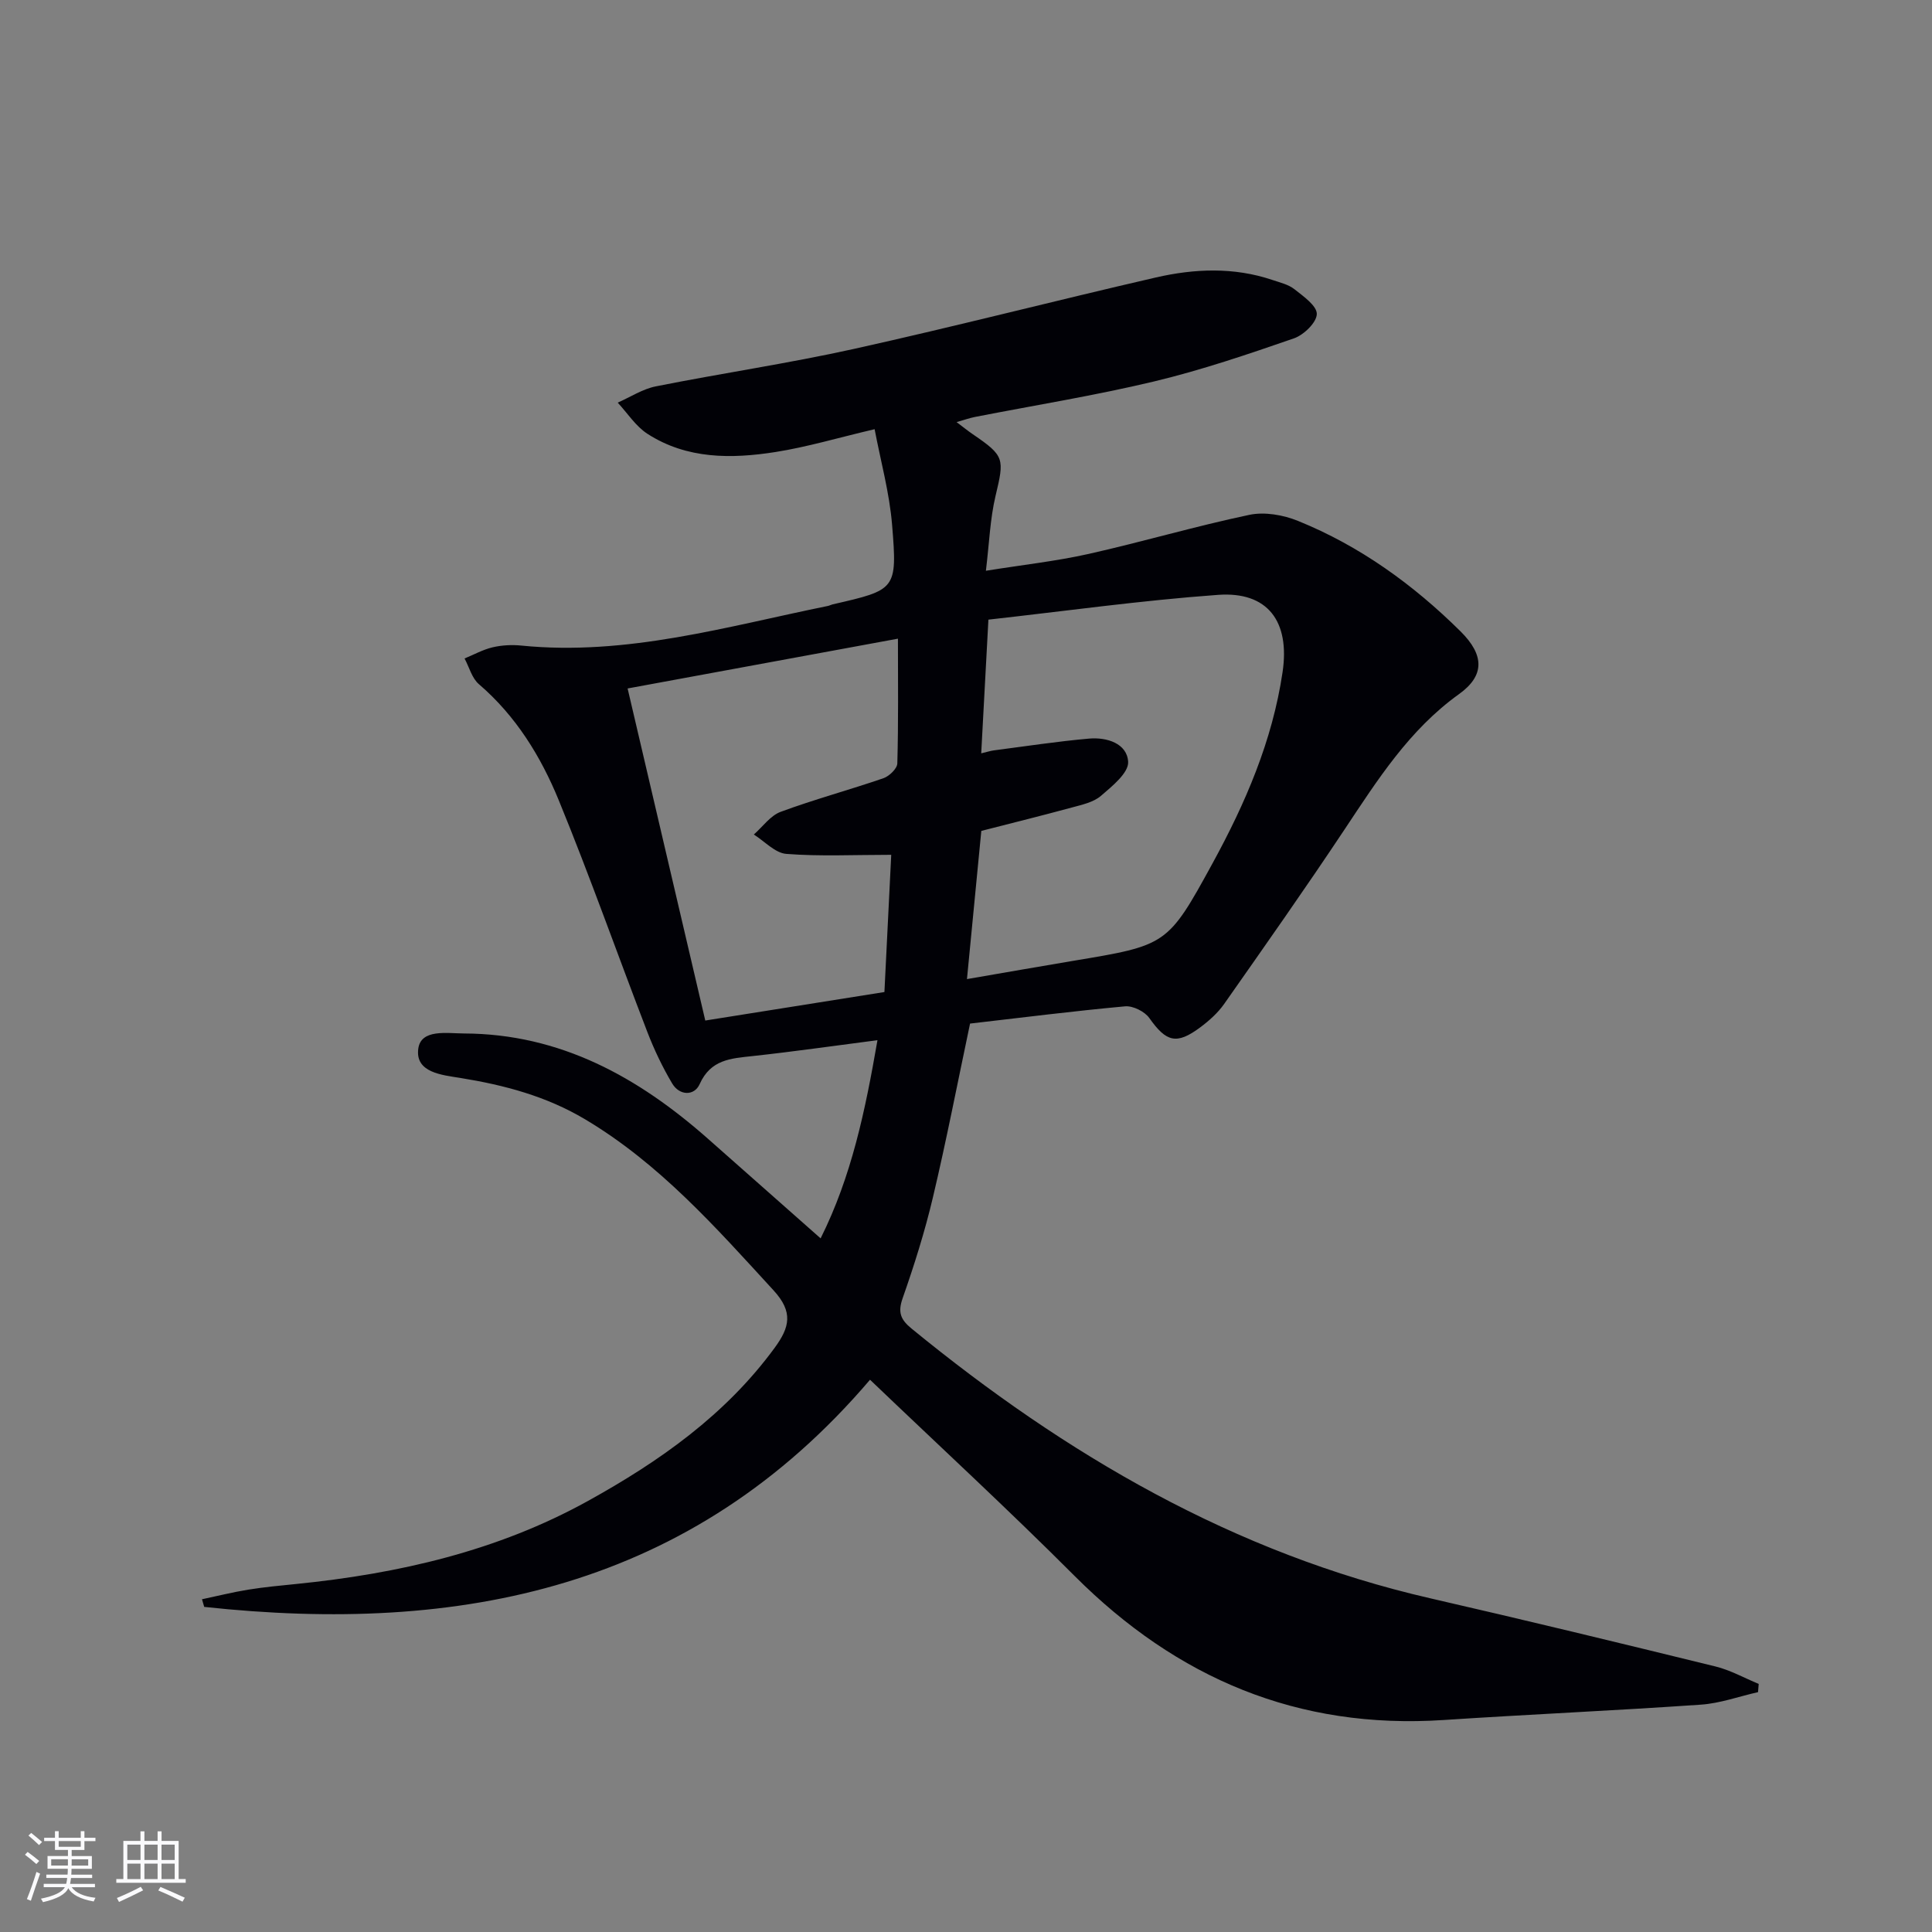 <svg enable-background="new 0 0 400 400" viewBox="0 0 400 400" xmlns="http://www.w3.org/2000/svg"><rect x="0" y="0" width="400" height="400" fill="#808080" stroke="none"/><path d="m180.13 285.66c-36.95 43.34-84.88 52.76-137.85 47.03-.15-.53-.31-1.05-.46-1.58 3.19-.67 6.36-1.47 9.58-1.99 3.28-.53 6.59-.84 9.9-1.17 21.18-2.13 41.69-6.82 60.44-17.2 14.77-8.17 28.48-17.8 38.66-31.72 3.09-4.23 3.88-7.38-.24-11.87-11.95-13.02-23.6-26.24-39.04-35.43-8.03-4.78-16.71-7.08-25.8-8.55-3.77-.61-9.39-1.09-8.72-6.06.56-4.12 5.9-3.17 9.46-3.15 19.94.07 36.07 9.03 50.54 21.82 7.6 6.72 15.2 13.44 23.3 20.6 6.42-12.85 9.25-26.49 11.77-41.03-8.92 1.15-17.38 2.37-25.87 3.29-4.51.49-8.66.7-10.95 5.82-1.1 2.46-4.17 2.41-5.69-.16-2.01-3.39-3.73-7-5.15-10.69-6.15-15.95-11.83-32.09-18.31-47.9-3.72-9.09-8.88-17.49-16.55-24.07-1.45-1.24-2-3.52-2.97-5.32 1.93-.79 3.8-1.84 5.8-2.31 1.92-.45 4-.56 5.97-.36 21.8 2.18 42.52-3.95 63.48-8.21.32-.07.62-.24.95-.32 13.13-3.01 13.42-3.03 12.32-16.44-.54-6.65-2.36-13.19-3.62-19.83-7.62 1.79-13.98 3.69-20.49 4.72-9.14 1.44-18.36 1.51-26.54-3.76-2.43-1.57-4.13-4.27-6.16-6.46 2.63-1.15 5.16-2.83 7.91-3.37 13.65-2.72 27.45-4.75 41.04-7.76 20.88-4.63 41.61-9.98 62.46-14.78 8-1.84 16.15-2.18 24.13.51 1.57.53 3.32.93 4.57 1.92 1.86 1.47 4.66 3.43 4.63 5.14-.04 1.76-2.69 4.32-4.72 5.03-9.54 3.3-19.15 6.57-28.95 8.92-12.25 2.93-24.71 4.93-37.08 7.35-1.13.22-2.23.62-3.83 1.07 1.33 1 2.32 1.81 3.38 2.53 6.58 4.49 6.53 5.02 4.68 12.78-1.13 4.76-1.29 9.75-1.99 15.47 7.65-1.23 14.53-1.98 21.24-3.48 11.15-2.5 22.14-5.75 33.32-8.1 3.15-.66 7.01.02 10.06 1.26 12.81 5.19 23.86 13.18 33.64 22.86 5.02 4.97 4.98 9.21-.31 13-10.31 7.39-16.86 17.75-23.7 28.03-8.09 12.17-16.51 24.13-24.91 36.1-1.31 1.87-3.12 3.49-4.96 4.86-4.93 3.67-7.04 3.03-10.54-1.92-.96-1.36-3.39-2.57-5.01-2.43-10.73.98-21.43 2.34-32.11 3.57-2.61 12.35-4.9 24.21-7.68 35.94-1.67 7.08-3.87 14.06-6.28 20.93-1.03 2.93-.42 4.42 1.85 6.28 31.92 26.12 66.77 46.52 107.43 55.85 19.72 4.52 39.38 9.29 59.03 14.11 3.08.76 5.96 2.38 8.93 3.61-.05.57-.09 1.14-.14 1.7-3.95.89-7.85 2.32-11.84 2.59-17.74 1.23-35.51 2.01-53.25 3.18-30.15 1.99-55.2-8.62-76.38-29.8-13.77-13.79-28.1-26.99-42.38-40.65zm23.04-113.63c-.98 10.09-1.95 20.08-2.97 30.68 7.75-1.33 14.75-2.57 21.76-3.74 19.62-3.27 19.76-3.18 29.09-20.24 6.8-12.43 12.39-25.37 14.49-39.56 1.56-10.51-3.06-16.75-13.35-16.01-15.82 1.14-31.57 3.35-47.55 5.13-.54 9.99-1.01 18.65-1.49 27.68 1.35-.32 1.97-.53 2.61-.61 6.56-.85 13.11-1.86 19.7-2.44 3.68-.33 7.9.99 8.11 4.81.13 2.27-3.32 5.06-5.64 7.05-1.54 1.32-3.89 1.83-5.96 2.39-6.07 1.65-12.17 3.16-18.8 4.86zm-18.65 4.95c-7.8 0-14.79.35-21.72-.19-2.33-.18-4.49-2.61-6.73-4.01 1.84-1.61 3.42-3.91 5.56-4.7 7-2.59 14.23-4.53 21.28-6.96 1.21-.42 2.84-1.99 2.87-3.06.24-8.46.13-16.93.13-25.83-18.77 3.46-36.98 6.81-55.97 10.31 5.41 23.11 10.71 45.78 16.08 68.75 12.71-2.02 24.63-3.92 37.09-5.9.49-9.67.96-19.22 1.41-28.41z" fill="#010106"/><g fill="#fafafc"><path d="m5.17 384 .55-.58c.85.61 1.65 1.24 2.4 1.87l-.59.64c-.83-.73-1.62-1.38-2.36-1.93m1.22 9.53-.82-.34c.71-1.76 1.37-3.64 1.98-5.63.24.13.5.25.76.36-.6 1.67-1.24 3.54-1.92 5.61m-.5-13.5.57-.54c.56.44 1.31 1.06 2.26 1.87l-.64.64c-.68-.66-1.41-1.32-2.19-1.97m3.25.46h2.24v-1.36h.77v1.36h4.57v-1.36h.76v1.36h2.28v.69h-2.28v1.84h-2.64v1.26h4.18v2.64h-4.21c0 .45-.02.86-.05 1.21h4.32v.69h-4.38c-.04.34-.1.75-.19 1.22h5.15v.69h-4.82c.87 1.19 2.51 1.92 4.93 2.19-.17.32-.3.57-.37.76-2.77-.49-4.52-1.41-5.26-2.76-.56 1.26-2.3 2.23-5.24 2.9-.12-.24-.26-.48-.43-.72 2.73-.55 4.38-1.34 4.96-2.38h-4.38v-.69h4.65c.1-.38.17-.79.21-1.22h-4.32v-.69h4.4c.03-.34.05-.75.05-1.21h-4.2v-2.64h4.23v-1.26h-2.69v-1.84h-2.24zm1.46 4.46v1.29h3.45c.01-.4.02-.57.01-.53v-.32-.45h-3.46zm1.55-2.59h4.57v-1.19h-4.57zm6.11 2.59h-3.42v.77c-.01.19-.01.37-.02.53h3.44z"/><path d="m32.63 379.16h.82v1.98h3.54v7.89h1.46v.78h-14.37v-.78h1.46v-7.89h3.54v-1.98h.82v1.98h2.73zm-3.49 11.48.5.73c-1.61.82-3.28 1.63-5 2.41-.13-.27-.28-.55-.44-.82 1.75-.72 3.4-1.49 4.94-2.32m-2.78-5.55h2.73v-3.18h-2.73zm0 3.95h2.73v-3.2h-2.73zm3.54-3.95h2.73v-3.18h-2.73zm0 3.95h2.73v-3.2h-2.73zm7.89 4.68c-1.84-.92-3.51-1.7-5.02-2.32l.45-.73c1.89.8 3.57 1.55 5.04 2.23zm-1.62-11.81h-2.73v3.18h2.73zm-2.73 7.13h2.73v-3.2h-2.73z"/></g></svg>
